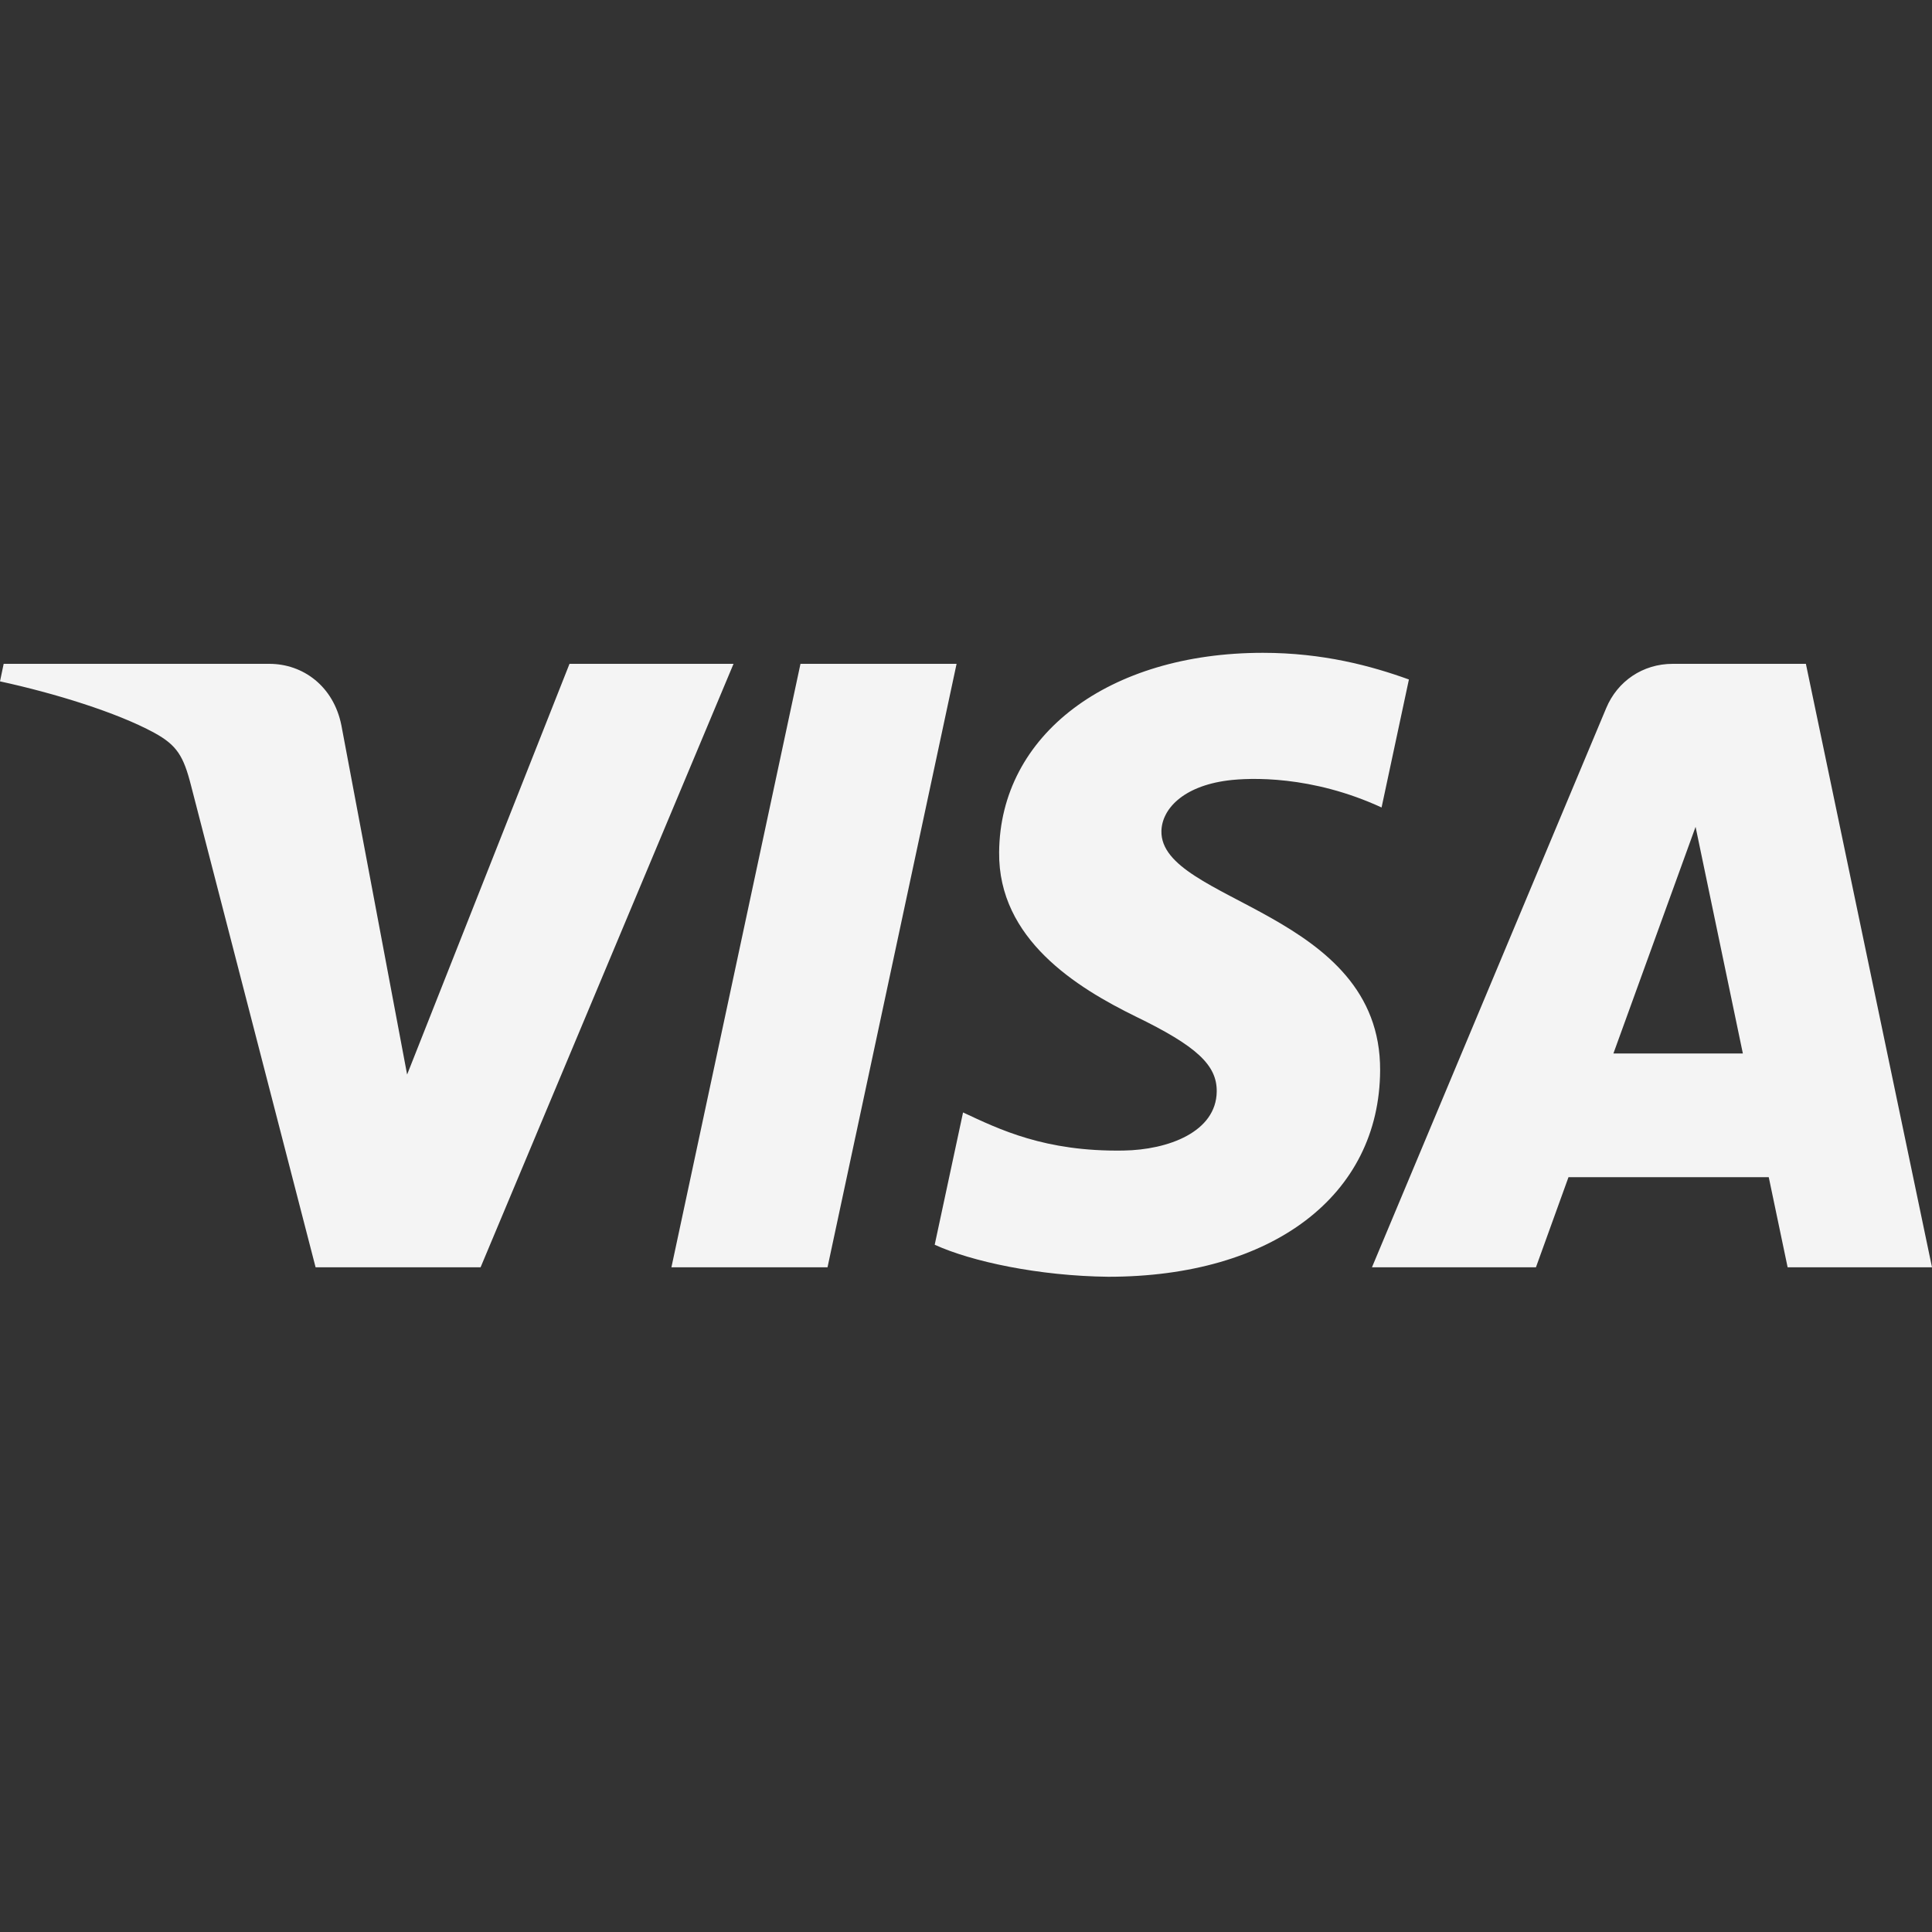 <svg width="40" height="40" viewBox="0 0 40 40" fill="none" xmlns="http://www.w3.org/2000/svg">
<rect x="0" y="0" width="40" height="40" fill="#333333" stroke="none"/>
<path d="M19.805 13.744L17.133 26.238H13.901L16.573 13.744H19.805ZM33.404 21.811L35.105 17.119L36.084 21.811H33.404ZM37.011 26.238H40L37.389 13.744H34.632C34.011 13.744 33.487 14.104 33.255 14.66L28.405 26.238H31.8L32.474 24.372H36.62L37.011 26.238ZM28.574 22.159C28.588 18.861 24.015 18.679 24.046 17.206C24.056 16.758 24.483 16.281 25.416 16.159C25.879 16.099 27.157 16.051 28.604 16.718L29.17 14.068C28.393 13.787 27.392 13.516 26.147 13.516C22.952 13.516 20.704 15.213 20.686 17.645C20.666 19.444 22.292 20.447 23.514 21.046C24.775 21.658 25.197 22.051 25.191 22.598C25.182 23.436 24.186 23.807 23.258 23.821C21.632 23.847 20.69 23.382 19.939 23.032L19.352 25.771C20.108 26.117 21.502 26.418 22.945 26.434C26.342 26.434 28.563 24.756 28.574 22.159ZM15.187 13.744L9.95 26.238H6.534L3.956 16.267C3.8 15.653 3.664 15.428 3.189 15.169C2.411 14.747 1.128 14.352 0 14.107L0.076 13.744H5.576C6.277 13.744 6.907 14.21 7.068 15.017L8.429 22.247L11.791 13.744H15.187Z" fill="#F4F4F4"/>
</svg>
